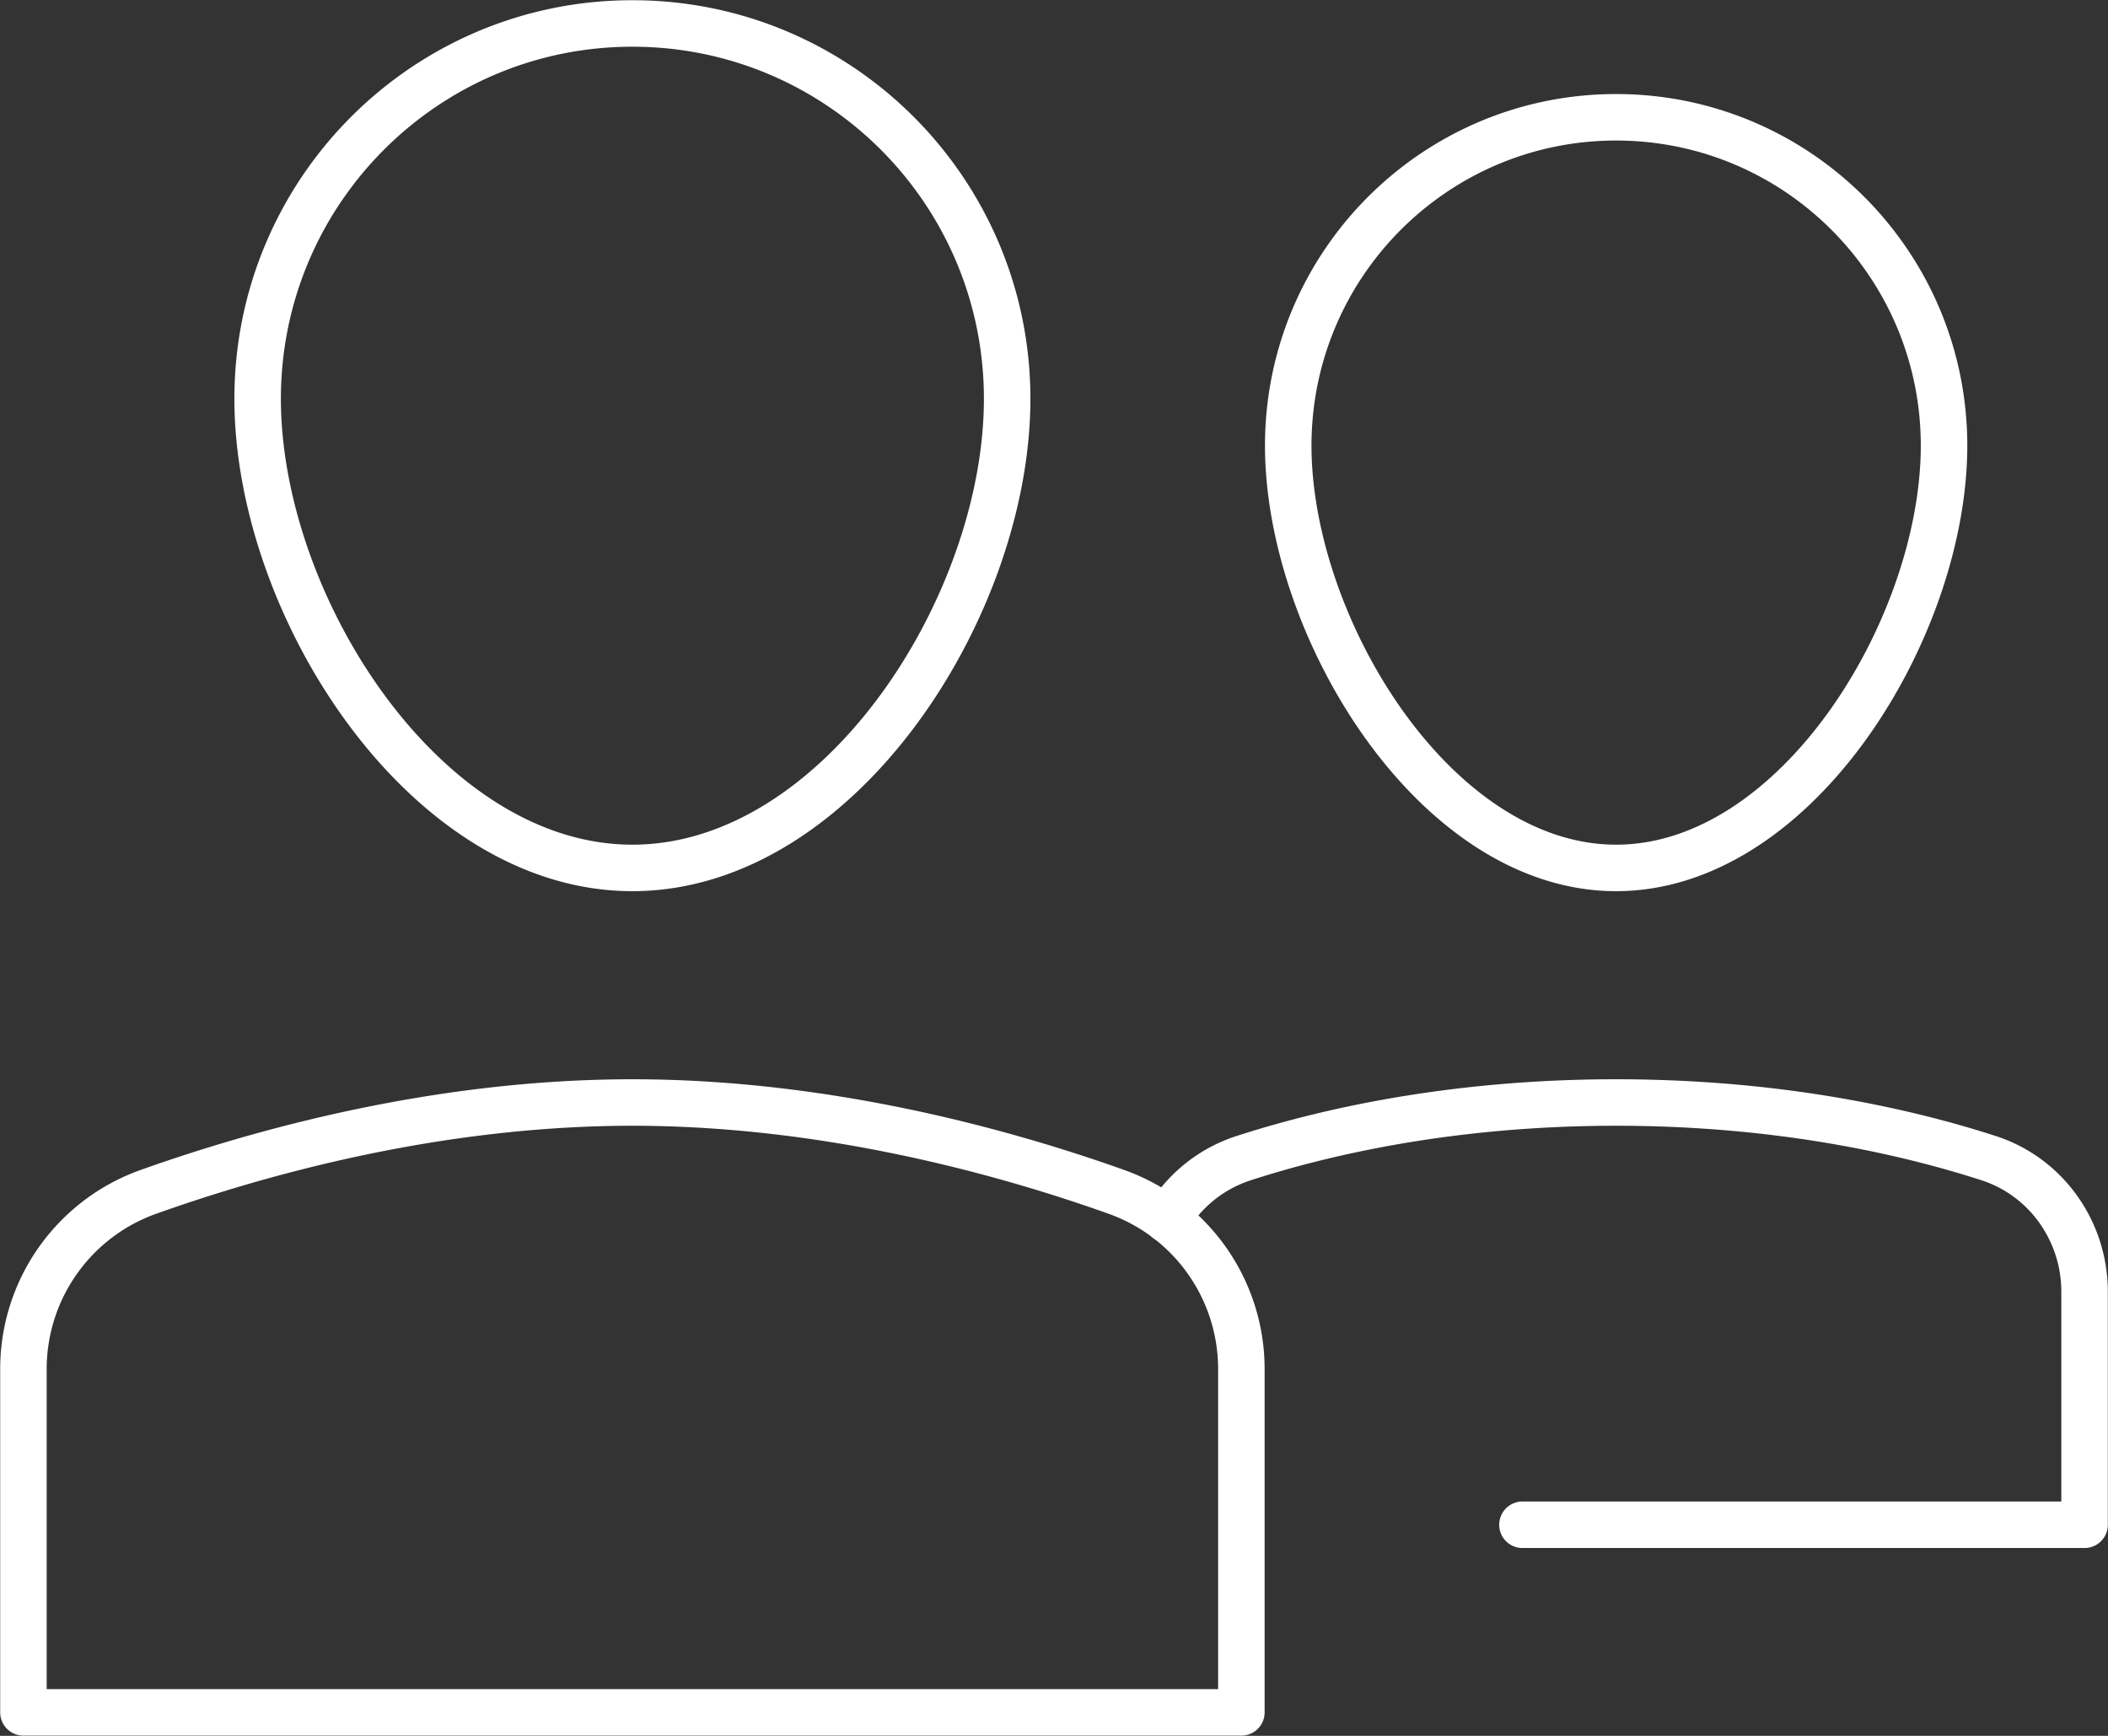 <svg xmlns="http://www.w3.org/2000/svg" width="68" height="56" viewBox="0 0 68 56">
    <rect x="0" y="0" width="68" height="56" fill="#333333" stroke="none"/>
    <g fill="none" fill-rule="evenodd" stroke="#FFF" stroke-linecap="round" stroke-linejoin="round" stroke-width="1.5">
        <path d="M41.556 14.378c0-5.85 4.735-10.594 10.577-10.594s10.578 4.743 10.578 10.594C62.711 20.23 57.975 28 52.133 28s-10.577-7.77-10.577-13.622zM37.65 39.34a4.45 4.45 0 0 1 2.464-1.976c2.585-.838 6.705-1.796 12.02-1.796 5.314 0 9.433.958 12.019 1.796 1.855.602 3.091 2.354 3.091 4.306v7.52H49.111M8.311 12.865C8.311 6.178 13.724.757 20.4.757s12.089 5.421 12.089 12.108S27.076 28 20.4 28 8.311 19.552 8.311 12.865z"/>
        <path d="M.756 44.161A6.066 6.066 0 0 1 4.8 38.446c3.637-1.295 9.355-2.878 15.599-2.878S32.362 37.15 36 38.446a6.067 6.067 0 0 1 4.044 5.715v11.082H.756V44.161z"/>
    </g>
</svg>
